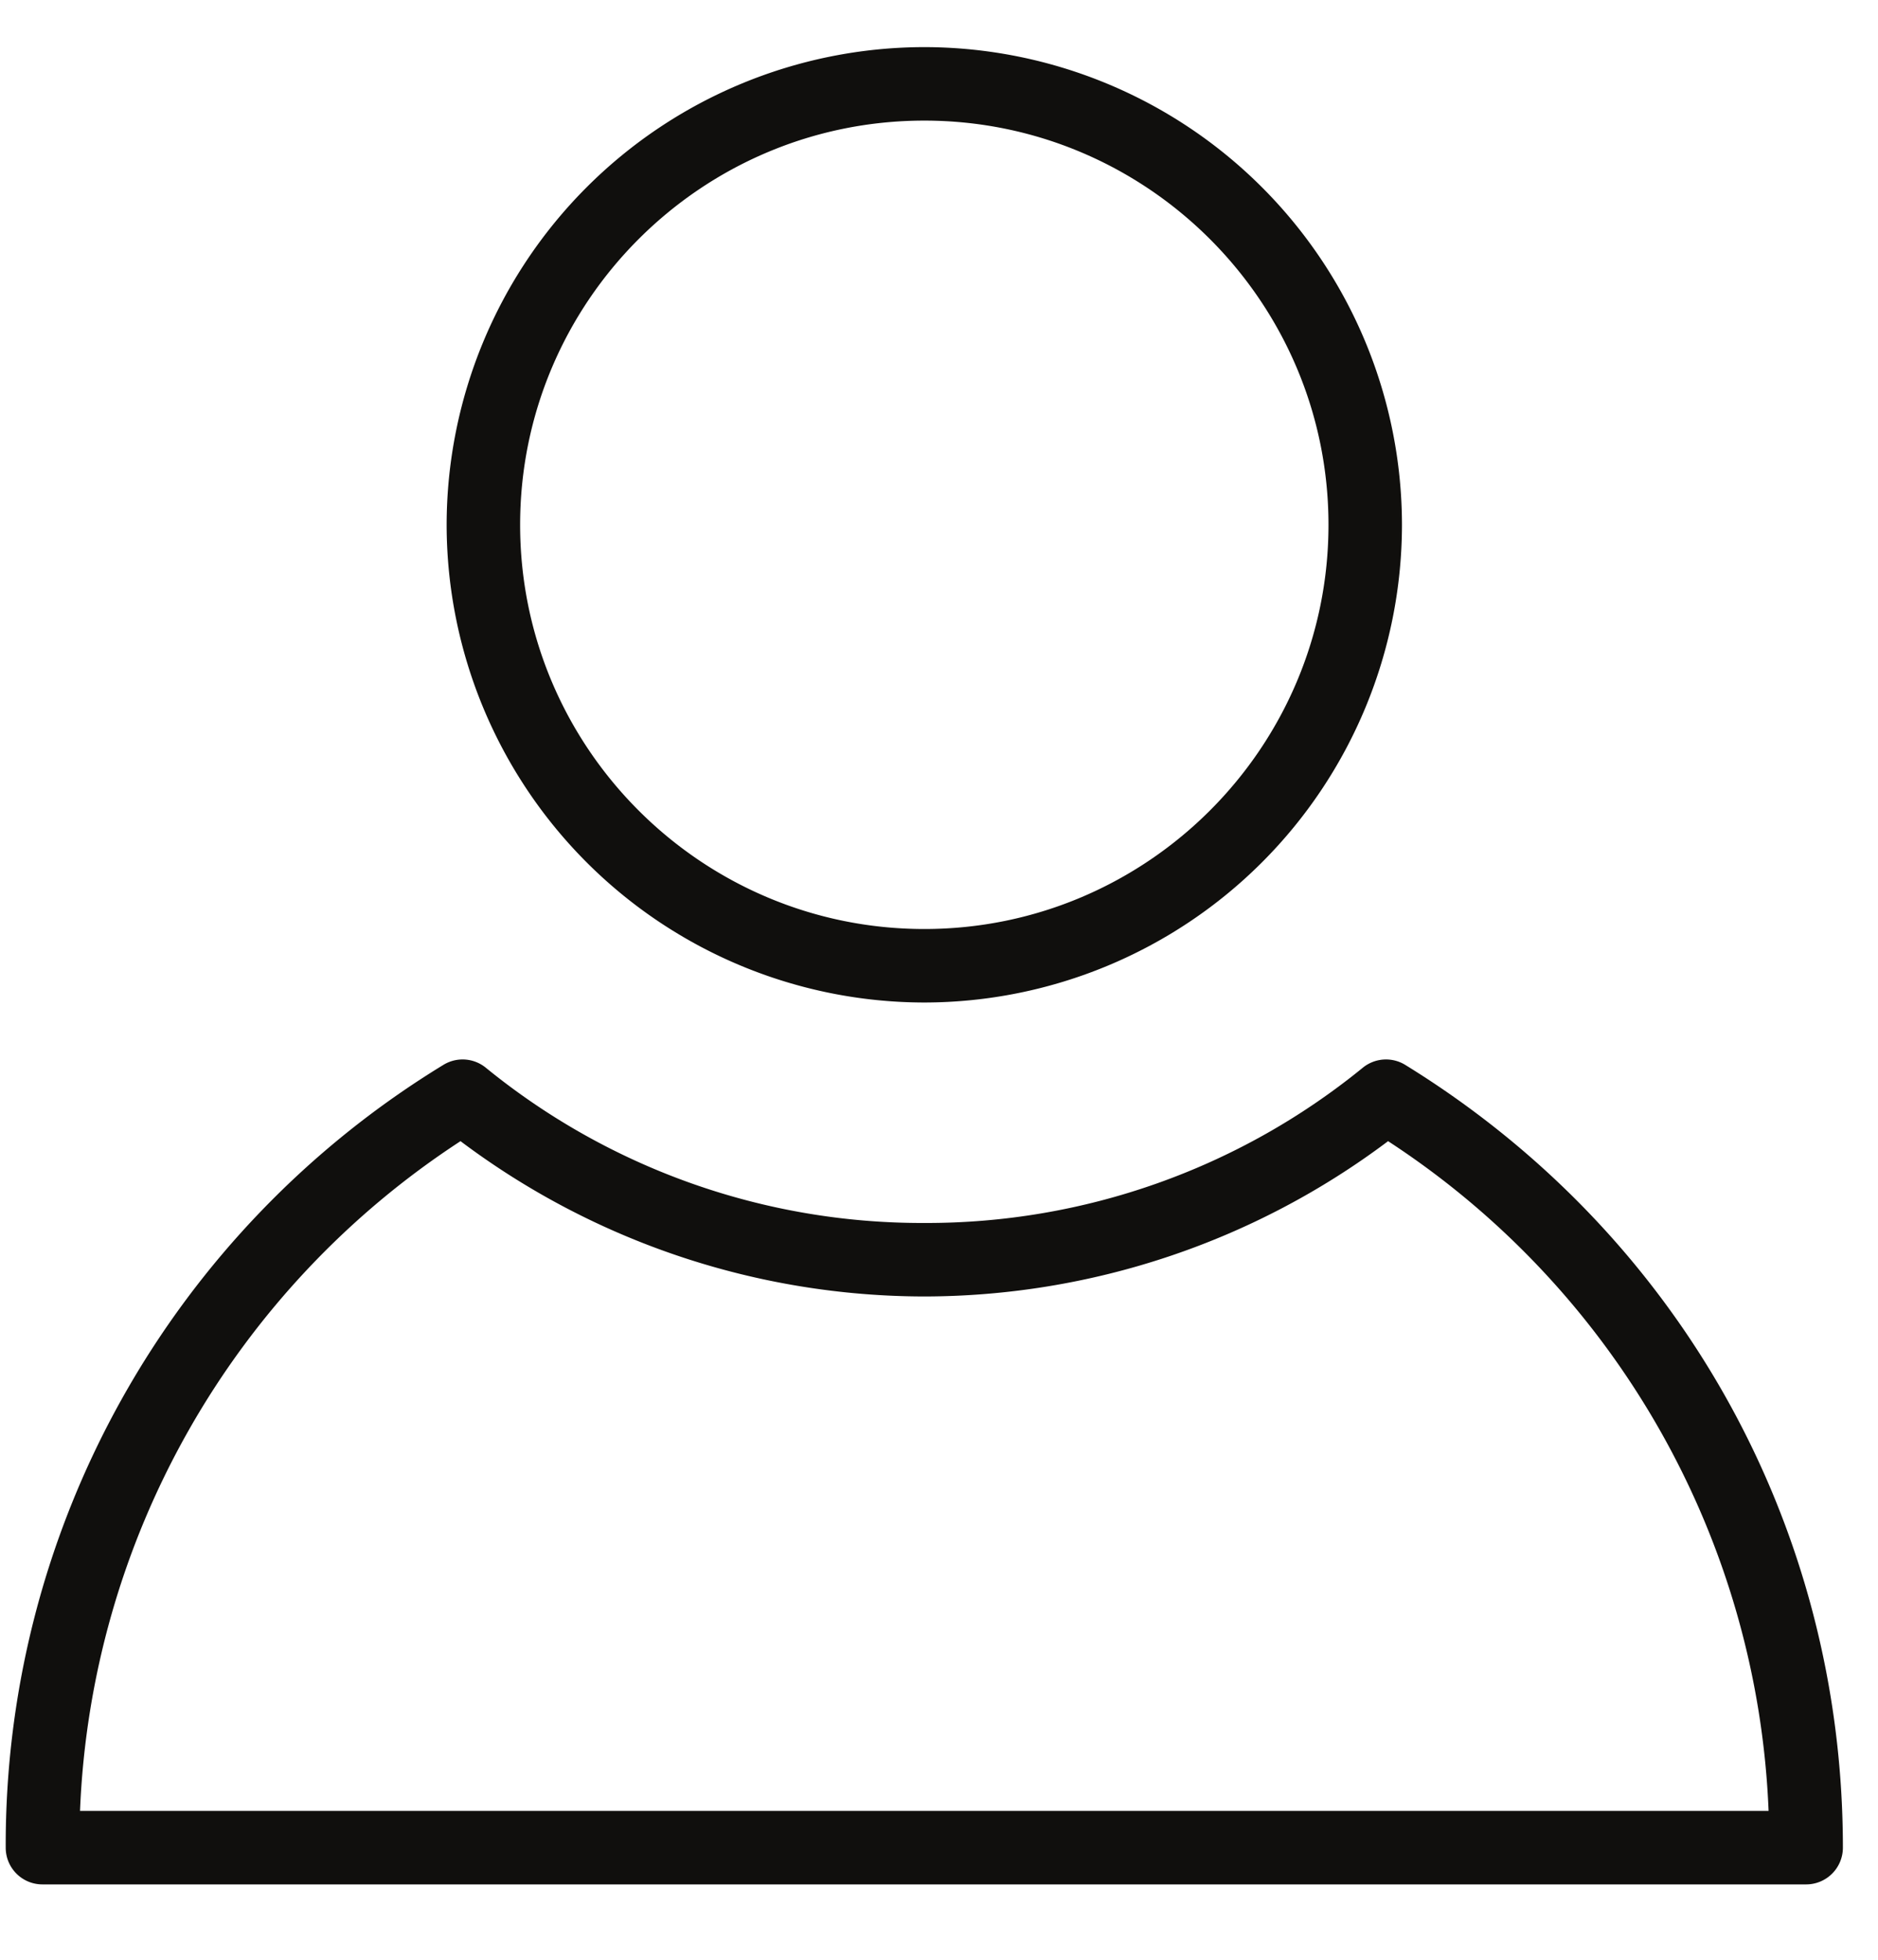 <svg width="23" height="24" xmlns="http://www.w3.org/2000/svg"><path d="M11.32 12.277a5.857 5.857 0 005.85-5.85 5.857 5.857 0 00-5.85-5.85 5.857 5.857 0 00-5.85 5.85 5.857 5.857 0 005.85 5.85zm0-10.8c2.729 0 4.95 2.22 4.95 4.95s-2.221 4.95-4.95 4.95c-2.73 0-4.95-2.22-4.95-4.95s2.22-4.95 4.95-4.95zm5.89 11.564a.45.45 0 00-.519.034 8.453 8.453 0 01-5.371 1.902 8.452 8.452 0 01-5.371-1.902.45.45 0 00-.519-.034 11.186 11.186 0 00-5.36 9.586c0 .249.201.45.45.45h21.6a.45.45 0 00.45-.45c0-3.935-2.004-7.519-5.36-9.586zM.98 22.177a10.283 10.283 0 014.66-8.202 9.472 9.472 0 005.68 1.902A9.47 9.47 0 0017 13.975a10.283 10.283 0 014.66 8.202H.98z" fill="#100F0D" fill-rule="evenodd"/></svg>